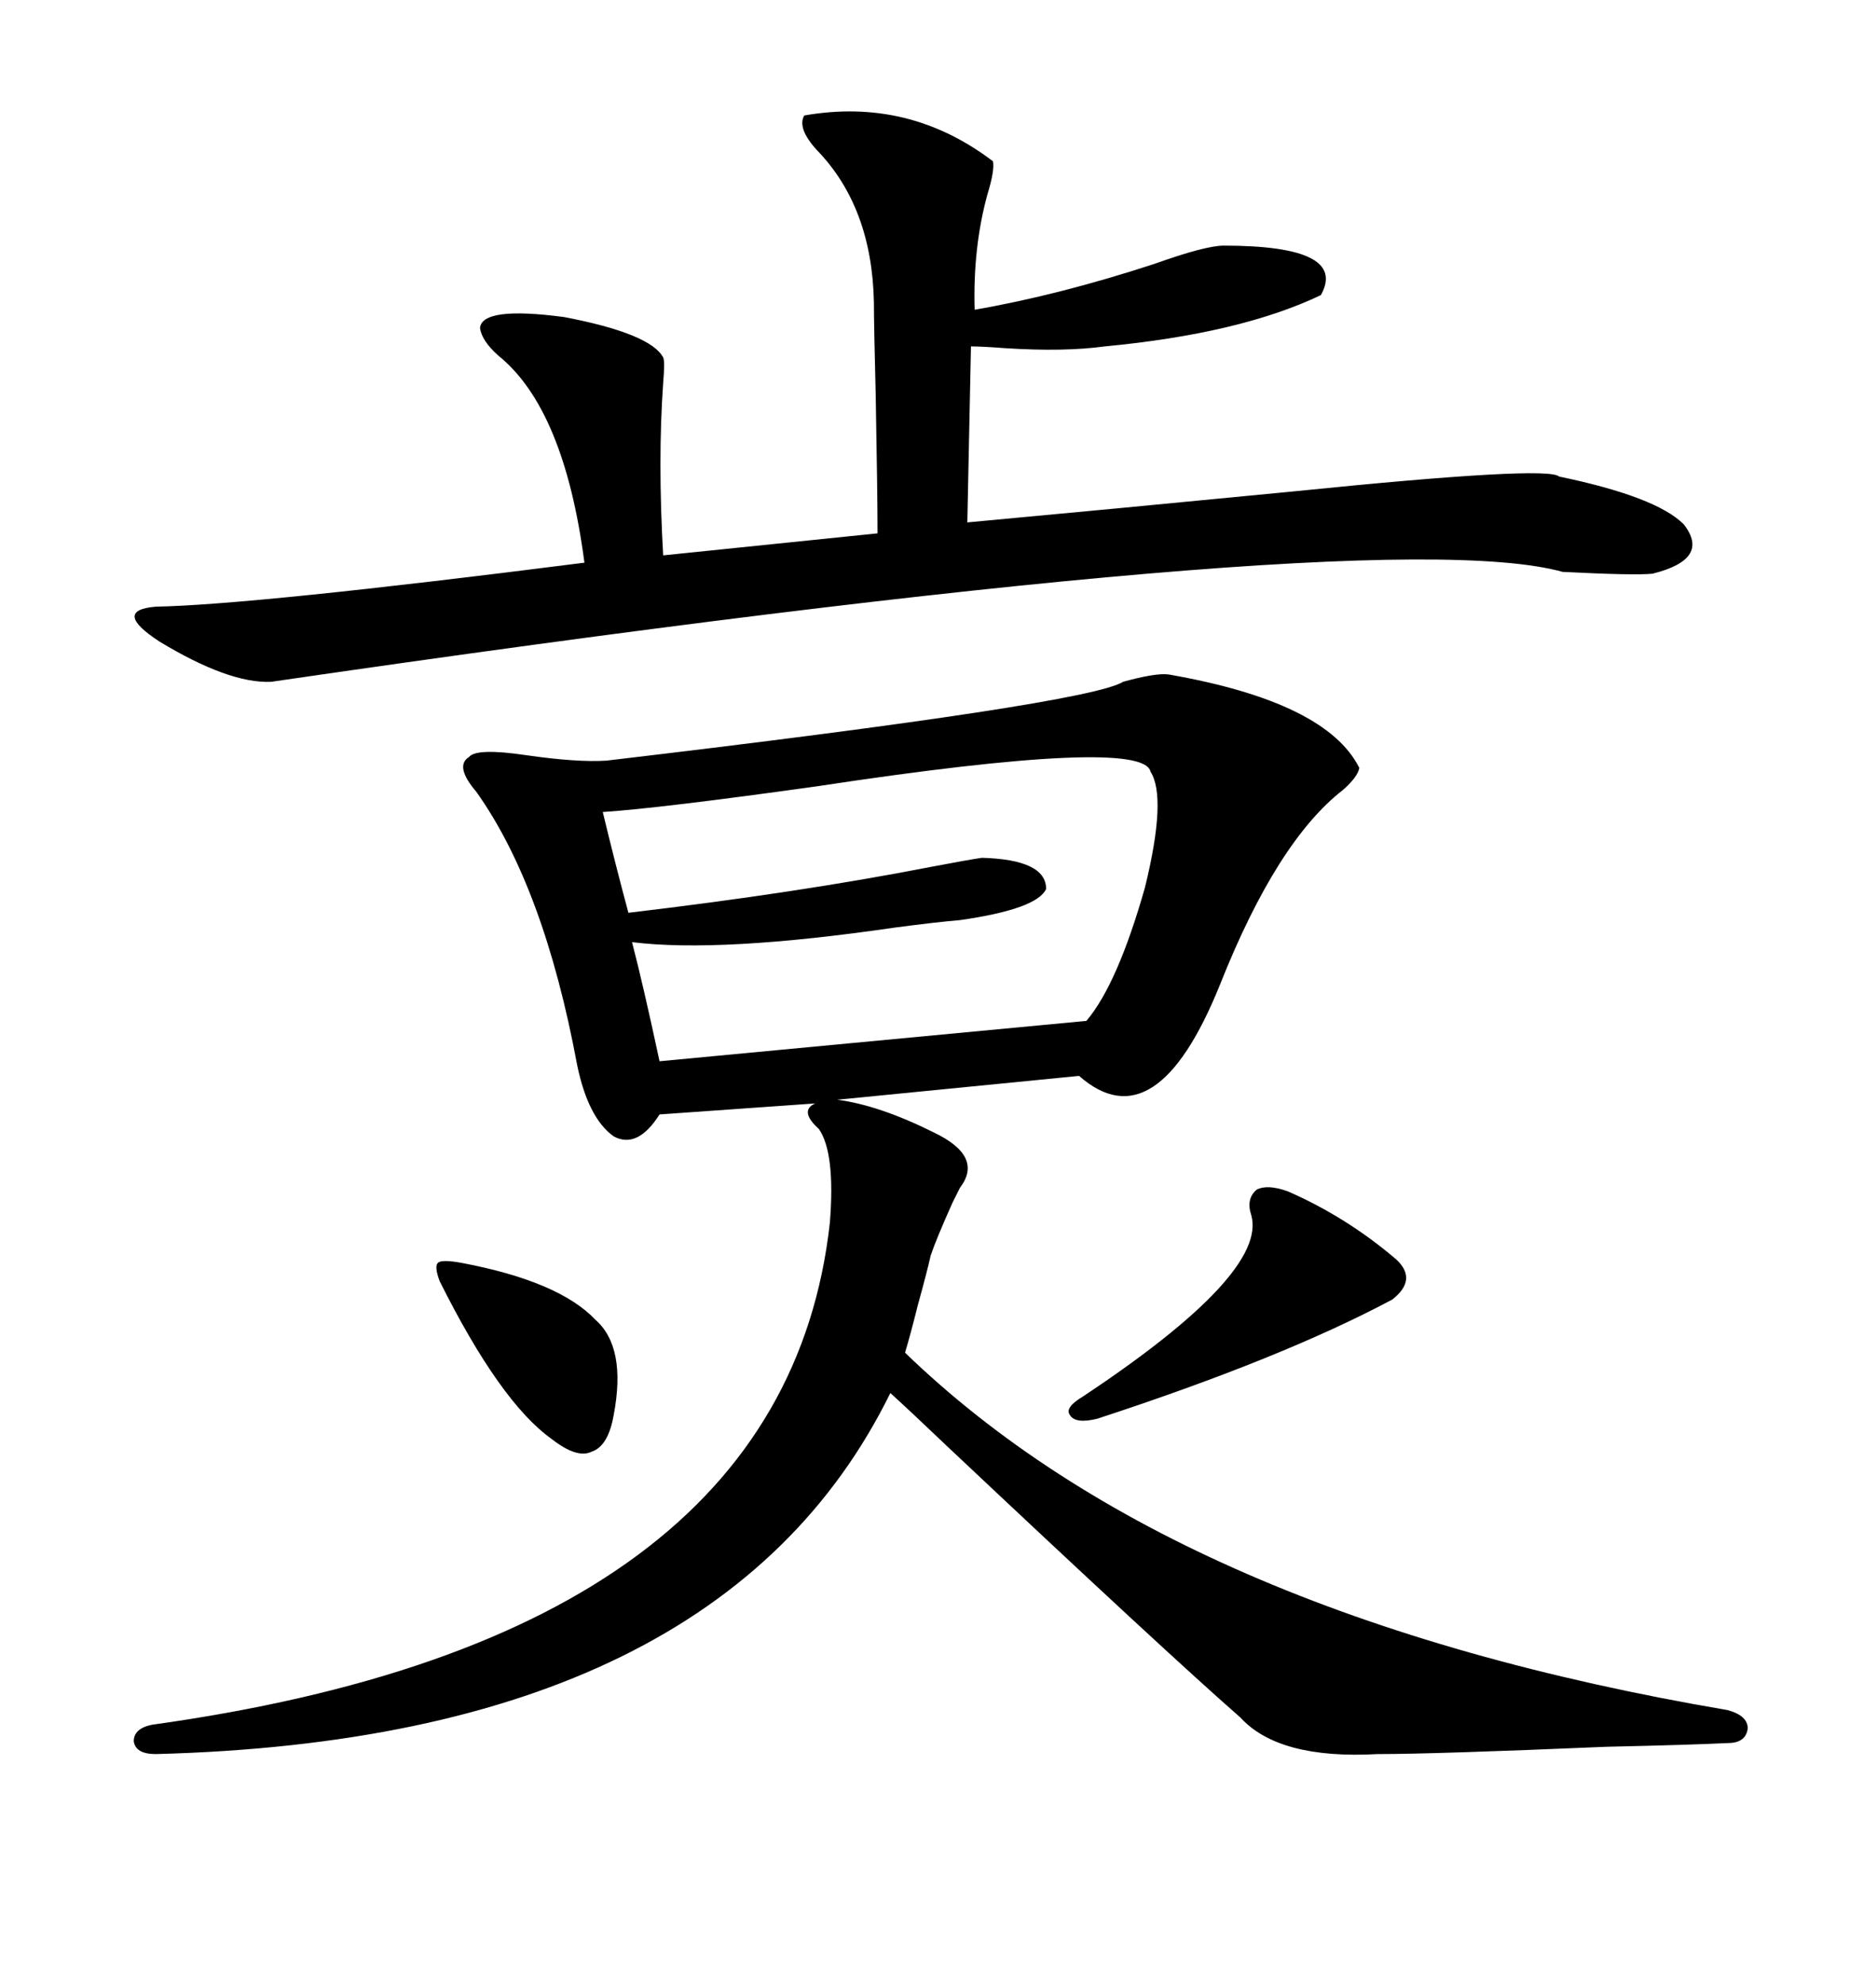 <svg xmlns="http://www.w3.org/2000/svg" xmlns:xlink="http://www.w3.org/1999/xlink" width="300" height="317.285"><path d="M186.91 107.81L186.91 107.81Q212.11 112.21 217.38 122.75L217.38 122.75Q217.09 124.22 214.75 126.27L214.75 126.27Q204.20 134.47 195.12 157.32L195.12 157.32Q184.86 182.81 172.56 171.97L172.56 171.97L133.89 175.78Q140.63 176.66 149.41 181.05L149.41 181.05Q157.32 184.86 153.52 189.84L153.52 189.84Q153.22 190.43 152.34 192.19L152.34 192.19Q149.71 198.05 148.83 200.68L148.83 200.68Q148.24 203.32 146.78 208.59L146.78 208.59Q145.61 213.28 144.73 216.21L144.73 216.21Q188.38 258.40 276.27 273.34L276.27 273.34Q279.49 274.22 279.49 276.27L279.49 276.27Q279.20 278.61 276.27 278.61L276.27 278.61Q270.12 278.91 256.93 279.20L256.93 279.20Q229.39 280.37 220.31 280.37L220.31 280.37Q204.49 281.25 198.34 274.51L198.34 274.51Q186.62 264.26 151.76 231.45L151.76 231.45Q145.61 225.59 142.38 222.66L142.38 222.66Q115.14 278.03 24.90 280.37L24.90 280.37Q21.68 280.37 21.39 278.32L21.39 278.32Q21.39 276.27 24.32 275.68L24.32 275.68Q125.39 261.62 132.71 195.41L132.71 195.41Q133.59 184.28 130.96 180.47L130.96 180.47Q127.73 177.54 130.37 176.37L130.37 176.37L105.47 178.13Q101.95 183.69 98.14 181.64L98.14 181.64Q94.04 178.71 92.29 170.21L92.29 170.21Q87.01 141.80 76.17 126.56L76.17 126.56Q72.66 122.46 75 121.00L75 121.00Q76.17 119.53 84.08 120.70L84.08 120.70Q92.29 121.88 96.97 121.58L96.97 121.58Q174.02 112.50 179.59 108.98L179.59 108.98Q184.86 107.52 186.91 107.81ZM128.61 18.46L128.61 18.46Q145.31 15.53 158.79 25.78L158.79 25.78Q159.08 27.25 157.91 31.05L157.91 31.05Q155.57 39.55 155.86 49.51L155.86 49.51Q169.34 47.17 184.57 42.19L184.57 42.19Q192.77 39.26 195.70 39.26L195.70 39.26Q215.63 39.26 211.23 47.17L211.23 47.17Q198.34 53.32 176.66 55.37L176.66 55.37Q170.21 56.25 160.84 55.66L160.84 55.66Q157.03 55.37 155.27 55.37L155.27 55.37L154.69 83.50Q176.95 81.45 207.13 78.52L207.13 78.52Q247.56 74.41 249.32 76.17L249.32 76.17Q264.84 79.39 269.24 83.79L269.24 83.79Q273.63 89.36 264.26 91.70L264.26 91.70Q261.33 91.99 249.90 91.41L249.90 91.41Q220.31 83.20 43.36 108.98L43.36 108.98Q36.62 109.28 25.49 102.54L25.49 102.54Q17.87 97.56 24.90 96.97L24.90 96.97Q40.43 96.68 93.46 89.94L93.46 89.94Q90.23 65.33 79.69 56.84L79.69 56.84Q77.05 54.49 76.76 52.44L76.76 52.44Q77.05 48.93 90.23 50.68L90.23 50.68Q104.00 53.32 106.05 57.13L106.05 57.13Q106.35 57.71 106.05 61.23L106.05 61.23Q105.18 73.54 106.05 88.77L106.05 88.77L140.33 85.25Q140.33 79.10 140.04 63.28L140.04 63.28Q139.75 51.86 139.75 48.34L139.75 48.34Q139.45 33.11 130.66 24.02L130.66 24.02Q127.44 20.51 128.61 18.46ZM183.98 123.34L183.98 123.34Q182.81 117.77 130.66 125.68L130.66 125.68Q105.47 129.20 96.39 129.79L96.39 129.79Q98.44 138.28 100.49 145.90L100.49 145.90Q127.73 142.68 148.83 138.57L148.83 138.57Q154.98 137.40 157.03 137.11L157.03 137.11Q167.29 137.40 167.29 142.09L167.29 142.09Q165.82 145.31 153.52 147.07L153.52 147.07Q150 147.36 143.26 148.24L143.26 148.24Q115.14 152.34 101.07 150.59L101.07 150.59Q102.83 157.32 105.47 169.63L105.47 169.63L173.73 163.18Q178.71 157.32 183.11 141.80L183.11 141.80Q186.62 127.44 183.98 123.34ZM205.96 190.43L205.96 190.43Q215.33 194.53 223.24 201.27L223.24 201.27Q226.76 204.49 222.66 207.71L222.66 207.71Q205.08 217.09 175.49 226.76L175.49 226.76Q171.97 227.64 171.09 226.17L171.09 226.17Q170.21 225 173.14 223.24L173.14 223.24Q202.73 203.61 200.10 194.24L200.10 194.24Q199.22 191.60 200.98 190.14L200.98 190.14Q202.73 189.26 205.96 190.43ZM73.83 201.86L73.83 201.86Q89.36 204.79 95.21 210.94L95.21 210.94Q100.20 215.33 98.14 226.17L98.14 226.17Q97.27 231.15 94.63 232.03L94.63 232.03Q92.29 233.20 88.18 229.98L88.18 229.98Q79.98 224.12 70.31 204.79L70.31 204.79Q69.43 202.44 70.02 201.86L70.02 201.86Q70.61 201.27 73.83 201.86Z"/></svg>